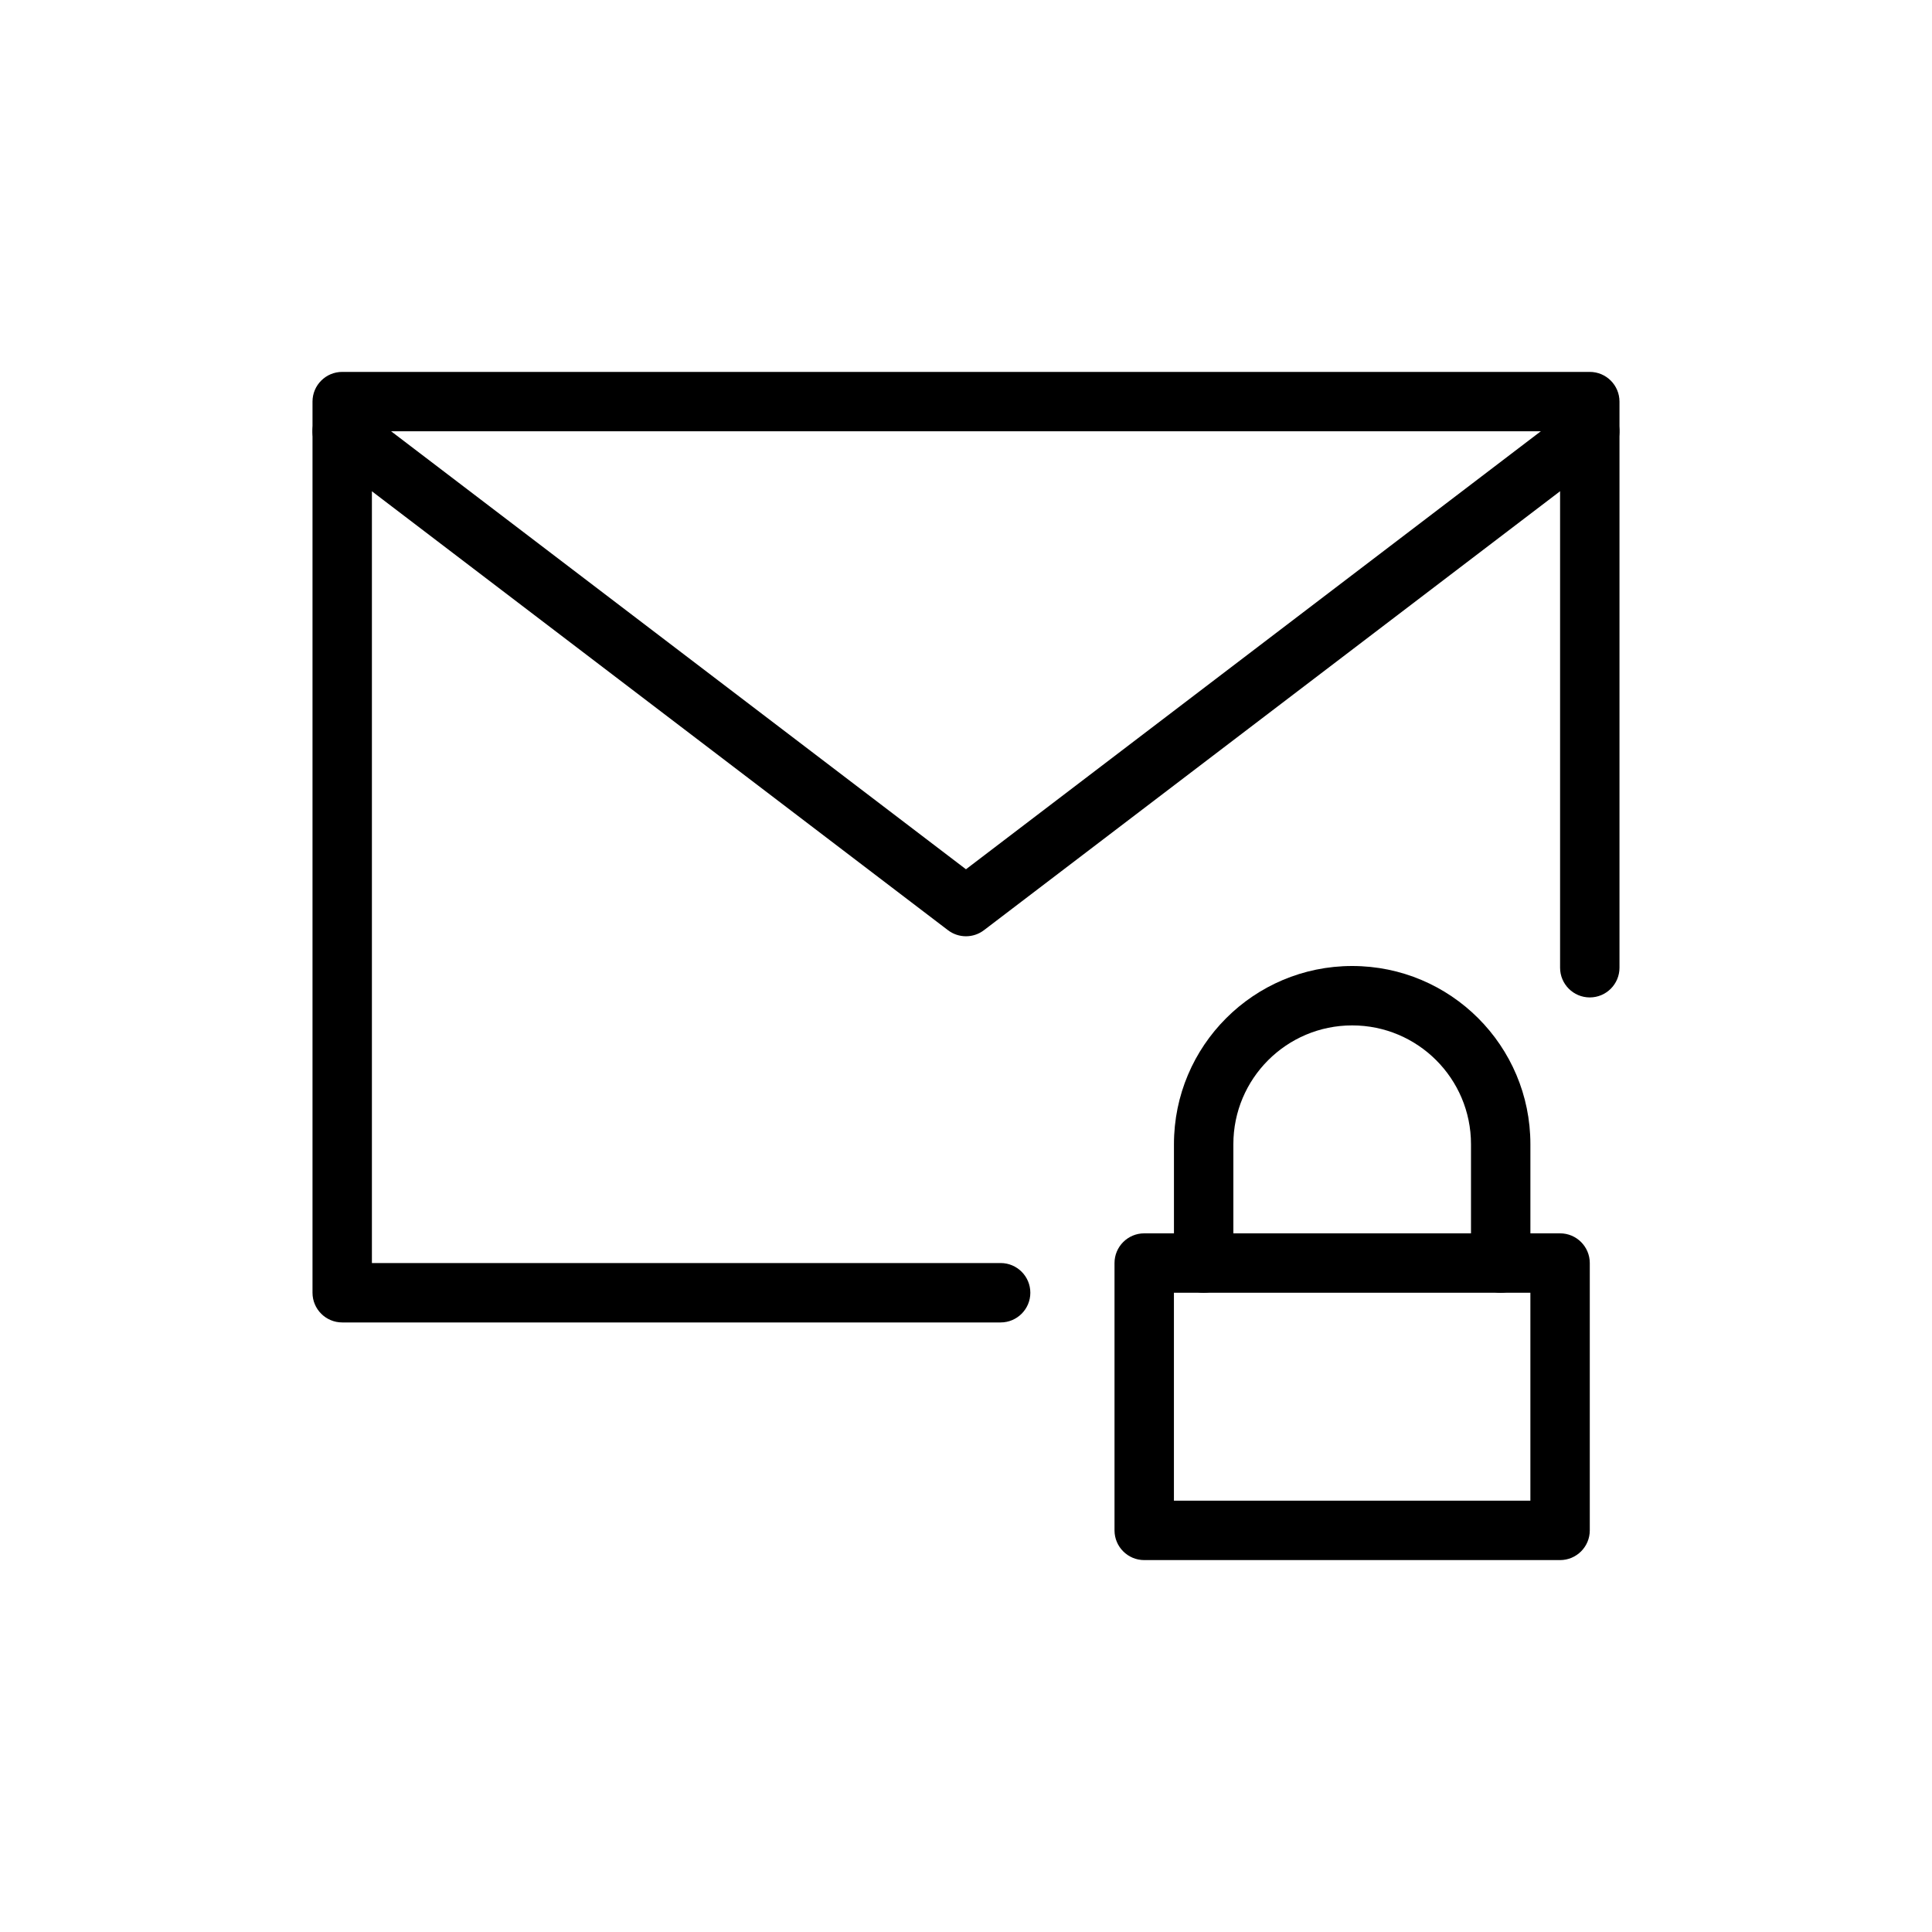 <?xml version="1.0" encoding="UTF-8"?>
<!-- Uploaded to: SVG Repo, www.svgrepo.com, Generator: SVG Repo Mixer Tools -->
<svg fill="#000000" width="800px" height="800px" version="1.1" viewBox="144 144 512 512" xmlns="http://www.w3.org/2000/svg">
 <g fill-rule="evenodd">
  <path d="m573.18 400.46v-150.03c0-4.344-3.527-7.871-7.871-7.871h-330.62c-4.344 0-7.871 3.527-7.871 7.871v236.16c0 4.344 3.527 7.871 7.871 7.871h174.49c4.344 0 7.871-3.527 7.871-7.871s-3.527-7.871-7.871-7.871h-166.62v-220.42h314.88v142.16c0 4.344 3.527 7.871 7.871 7.871s7.871-3.527 7.871-7.871z"/>
  <path d="m229.91 264.56 165.31 125.95c2.816 2.148 6.723 2.148 9.539 0l165.31-125.95c3.457-2.629 4.125-7.574 1.488-11.027-2.629-3.457-7.574-4.125-11.027-1.488l-160.54 122.32-160.54-122.32c-3.457-2.637-8.398-1.969-11.027 1.488-2.637 3.457-1.969 8.398 1.488 11.027z"/>
  <path d="m565.31 478.72c0-4.344-3.527-7.871-7.871-7.871h-110.21c-4.344 0-7.871 3.527-7.871 7.871v70.848c0 4.344 3.527 7.871 7.871 7.871h110.21c4.344 0 7.871-3.527 7.871-7.871zm-15.742 7.871v55.105h-94.465v-55.105z"/>
  <path d="m502.34 400c-26.086 0-47.23 21.145-47.23 47.23v31.488c0 4.344 3.527 7.871 7.871 7.871s7.871-3.527 7.871-7.871v-31.488c0-17.391 14.098-31.488 31.488-31.488 17.391 0 31.488 14.098 31.488 31.488v31.488c0 4.344 3.527 7.871 7.871 7.871s7.871-3.527 7.871-7.871v-31.488c0-26.086-21.145-47.23-47.23-47.23z"/>
 </g>
</svg>